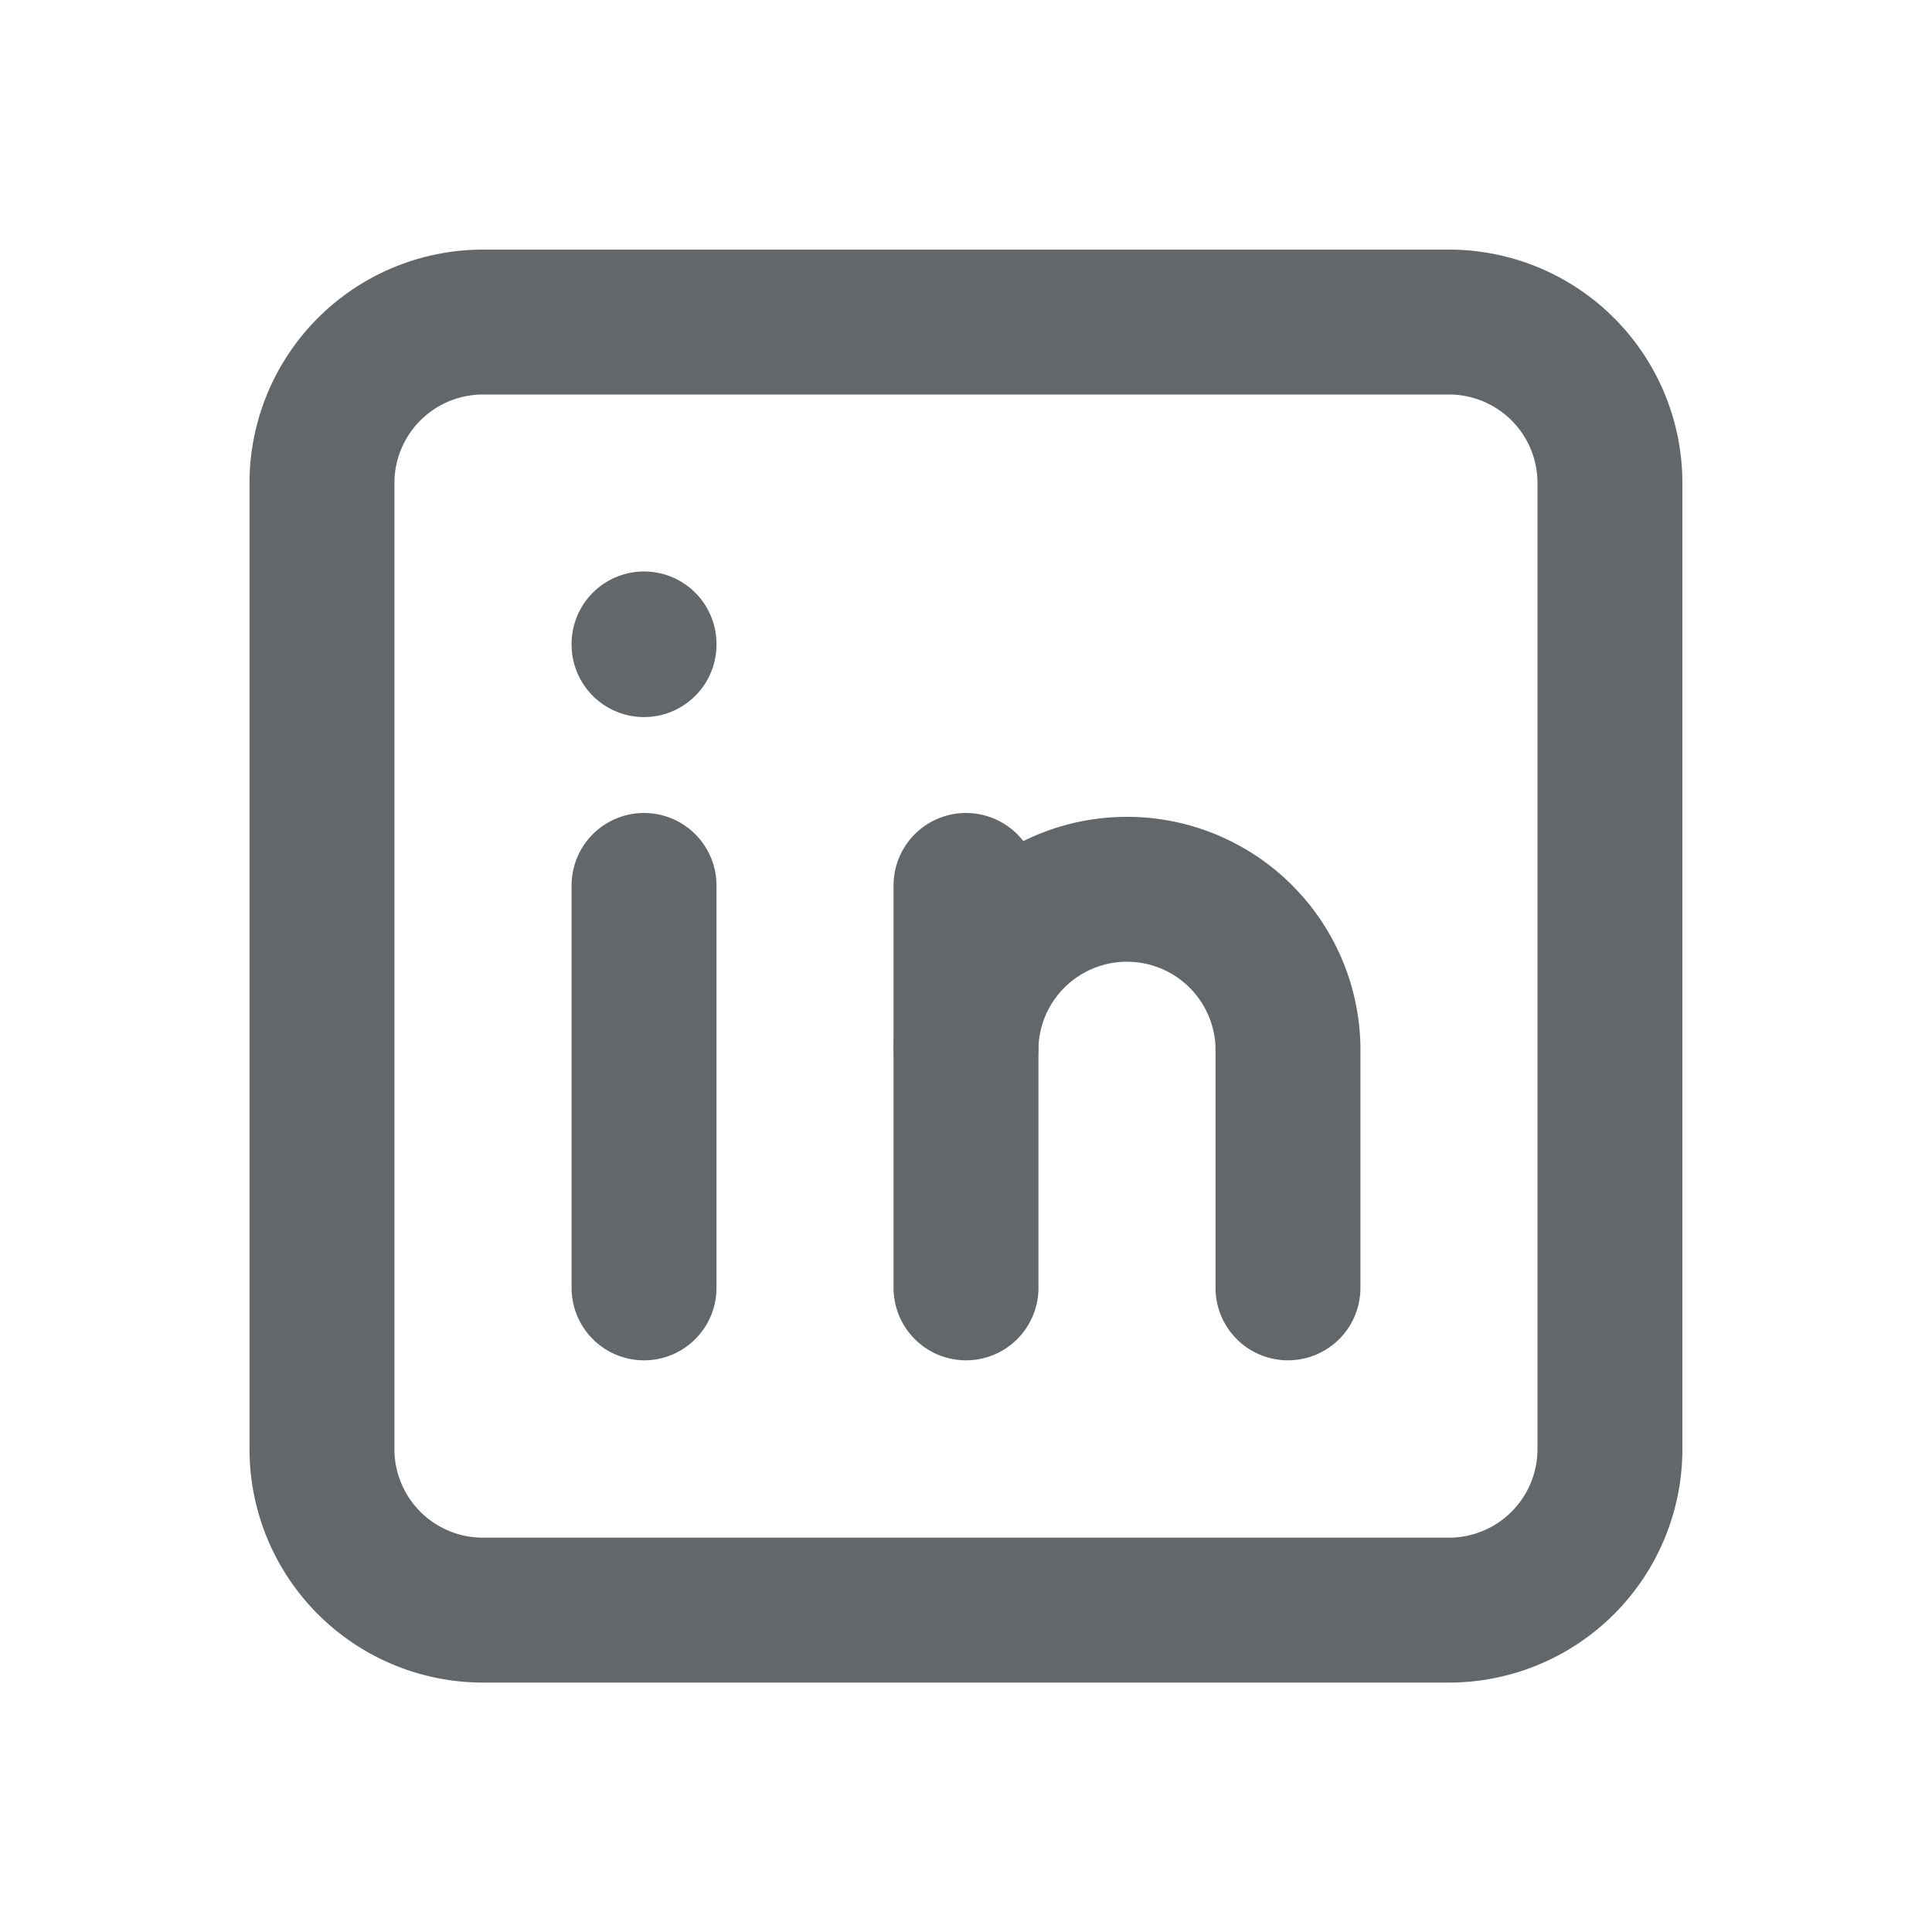<svg width="20" height="20" viewBox="0 0 20 20" fill="none" xmlns="http://www.w3.org/2000/svg">
    <path d="M3.333 5.001A1.667 1.667 0 0 1 5 3.334h10a1.666 1.666 0 0 1 1.666 1.667v10A1.667 1.667 0 0 1 15 16.668H5A1.667 1.667 0 0 1 3.333 15v-10zM6.667 9.166v4.166M6.667 6.666v.007M10 13.332V9.166" stroke="#63676A" stroke-width="1.5" stroke-linecap="round" stroke-linejoin="round"/>
    <path d="M13.333 13.332v-2.5a1.667 1.667 0 0 0-3.333 0" stroke="#63676A" stroke-width="1.5" stroke-linecap="round" stroke-linejoin="round"/>
</svg>
